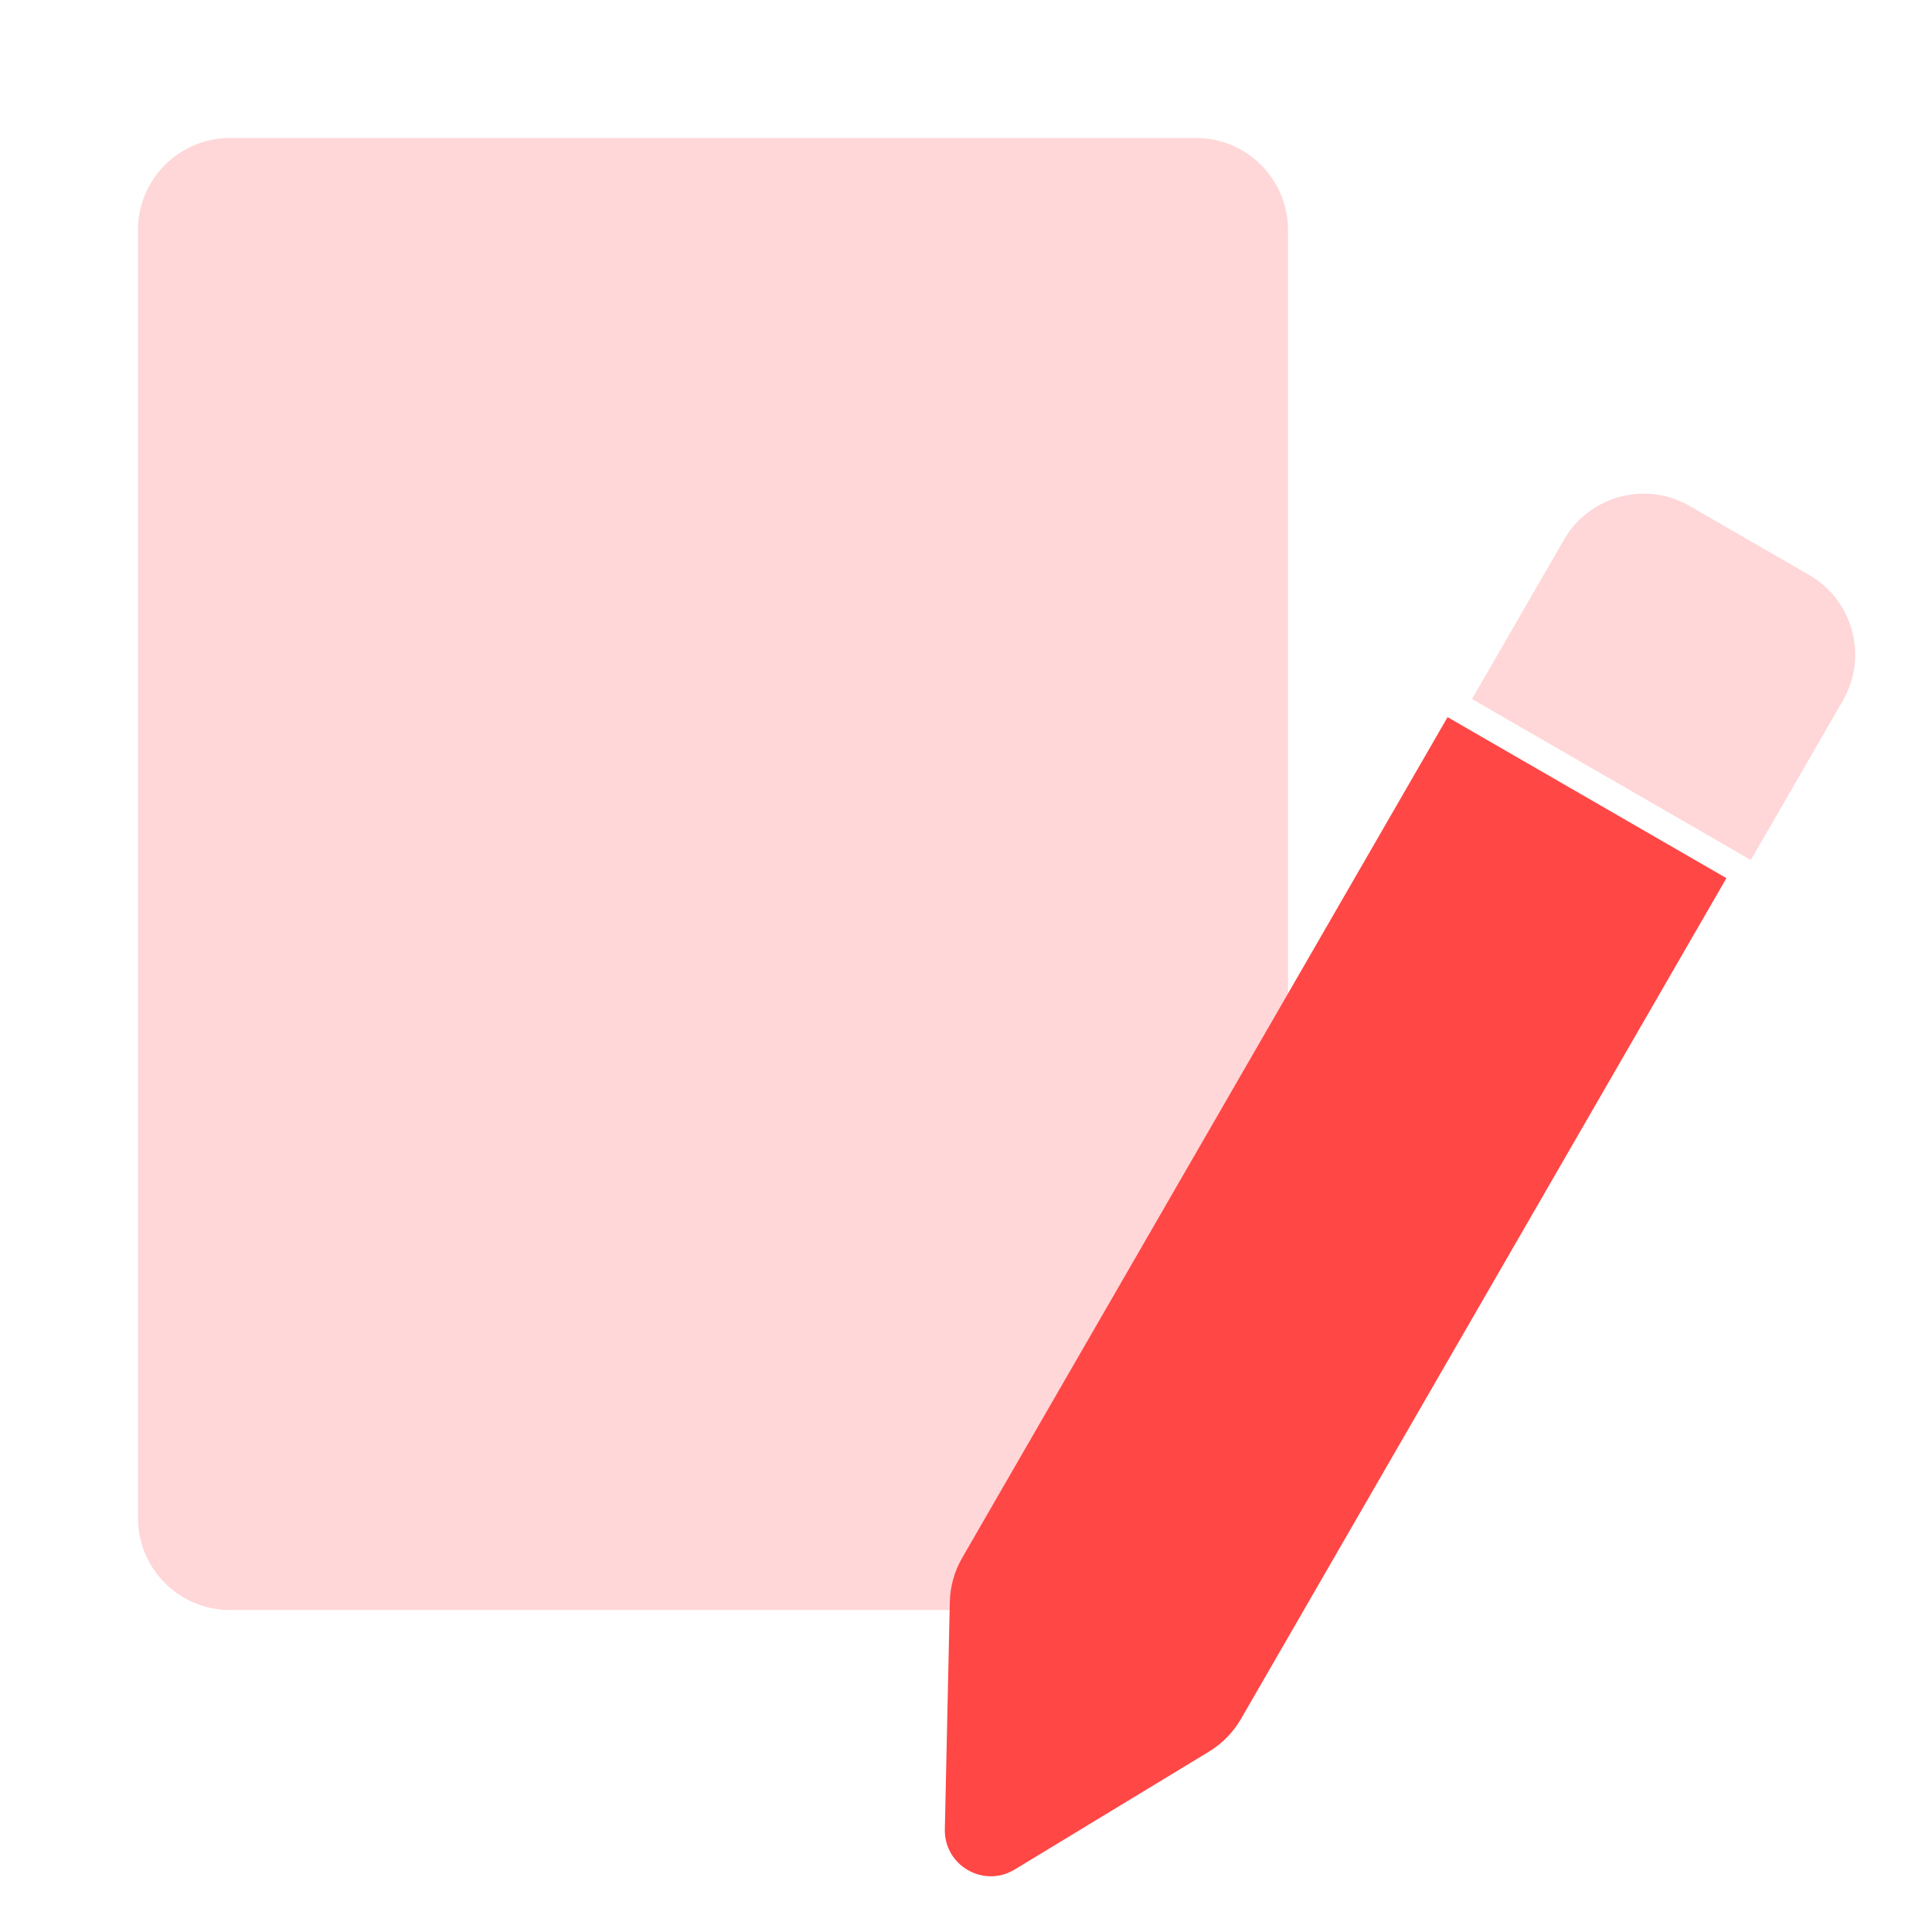 <svg width="42" height="42" viewBox="0 0 42 42" fill="none" xmlns="http://www.w3.org/2000/svg">
<g clip-path="url(#clip0_14655_9777)">
<path d="M38.062 18.696L32 15.196L34 11.732C34.553 10.775 35.776 10.448 36.732 11L39.33 12.5C40.287 13.052 40.615 14.275 40.062 15.232L38.062 18.696Z" fill="#FFD7D8"/>
<path d="M3 5C3 3.895 3.895 3 5 3H26C27.105 3 28 3.895 28 5V33C28 34.105 27.105 35 26 35H5C3.895 35 3 34.105 3 33V5Z" fill="#FFD7D8"/>
<path d="M31.469 15.59L37.531 19.09L26.978 37.368C26.81 37.659 26.571 37.903 26.284 38.078L22.058 40.642C21.384 41.052 20.523 40.555 20.54 39.766L20.648 34.824C20.656 34.488 20.748 34.159 20.916 33.868L31.469 15.59Z" fill="#FF4746"/>
</g>
<defs>
<clipPath id="clip0_14655_9777">
<rect width="42" height="42" fill="white"/>
</clipPath>
</defs>
</svg>
